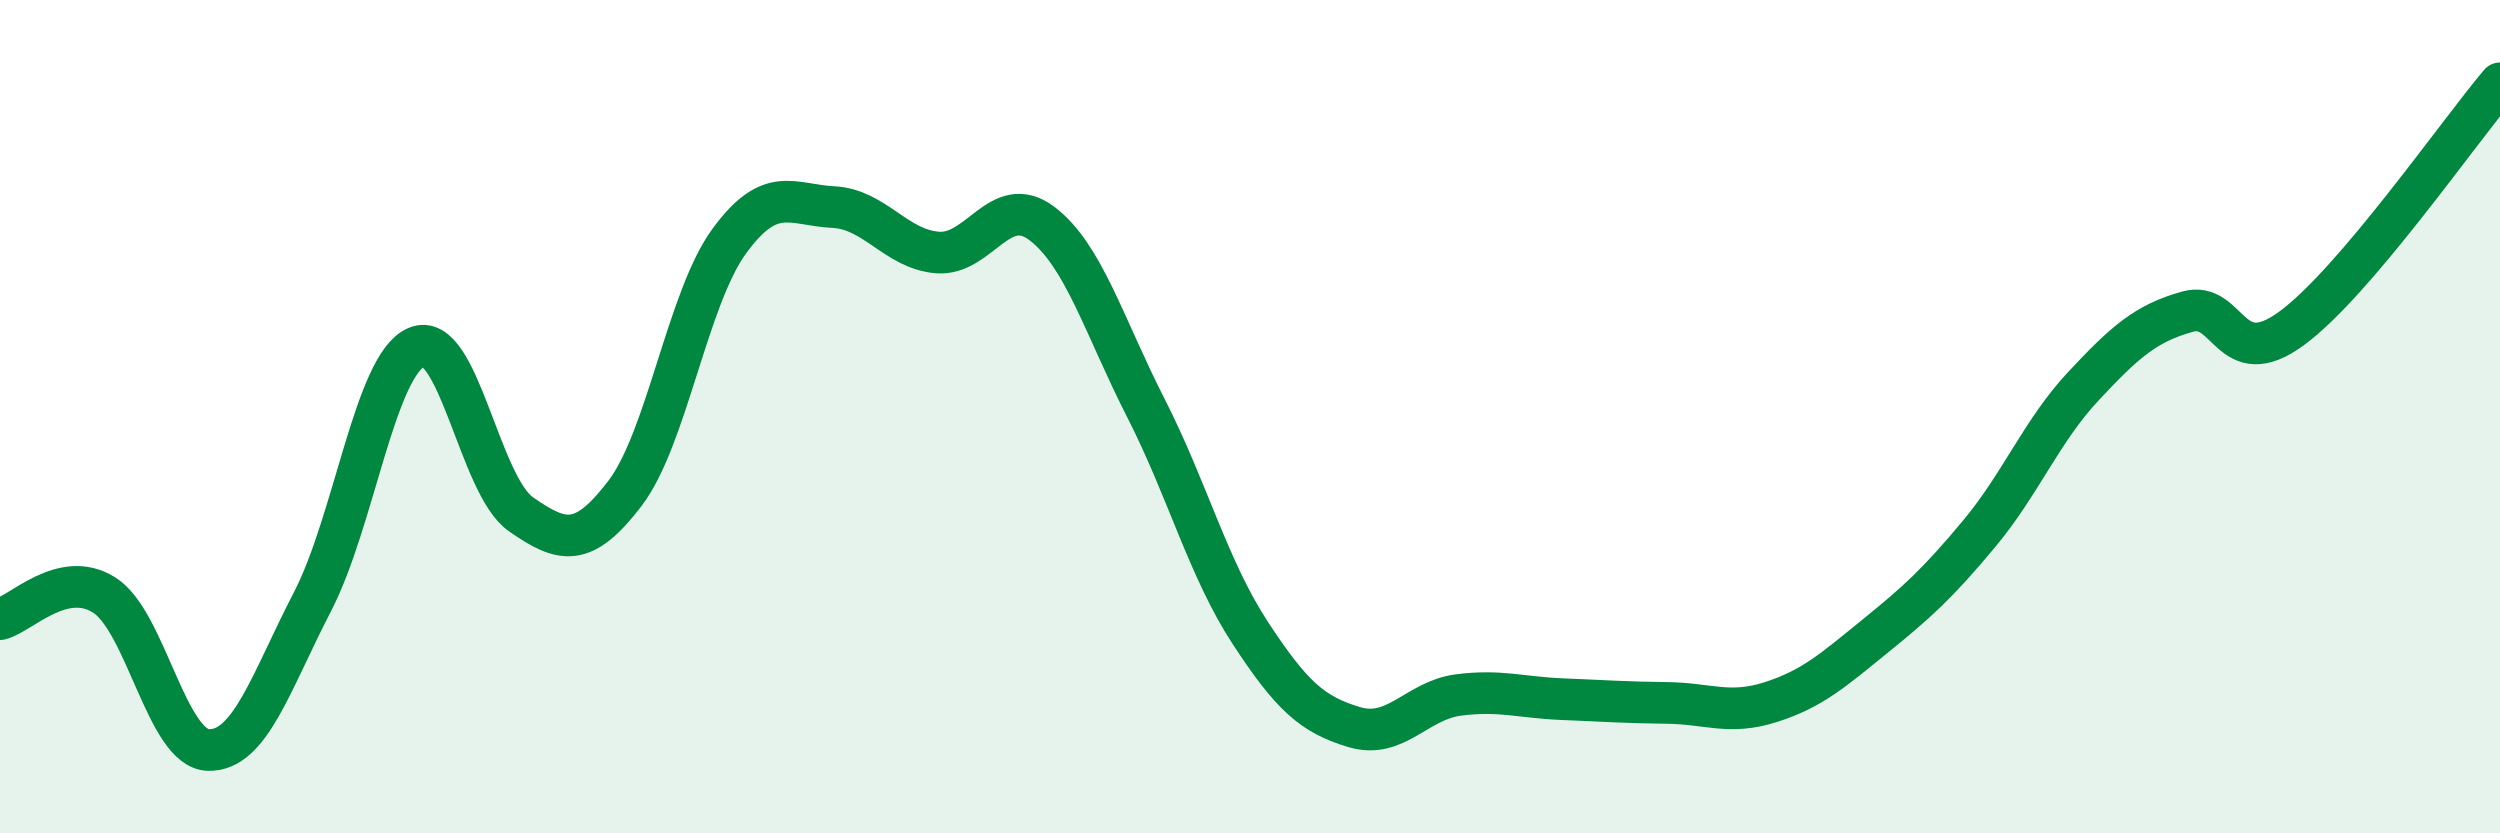 
    <svg width="60" height="20" viewBox="0 0 60 20" xmlns="http://www.w3.org/2000/svg">
      <path
        d="M 0,14.86 C 0.5,14.74 1.5,13.65 2.5,14.28 C 3.5,14.91 4,17.97 5,18 C 6,18.03 6.5,16.37 7.5,14.44 C 8.5,12.51 9,8.75 10,8.33 C 11,7.91 11.5,11.64 12.5,12.34 C 13.5,13.04 14,13.15 15,11.84 C 16,10.53 16.5,7.16 17.5,5.79 C 18.5,4.42 19,4.92 20,4.97 C 21,5.02 21.5,5.98 22.5,6.06 C 23.5,6.14 24,4.61 25,5.36 C 26,6.11 26.5,7.83 27.5,9.79 C 28.5,11.75 29,13.65 30,15.18 C 31,16.71 31.5,17.15 32.5,17.45 C 33.5,17.75 34,16.81 35,16.68 C 36,16.55 36.5,16.74 37.5,16.78 C 38.5,16.82 39,16.86 40,16.87 C 41,16.88 41.5,17.17 42.5,16.85 C 43.5,16.53 44,16.08 45,15.27 C 46,14.46 46.5,14.01 47.5,12.81 C 48.5,11.61 49,10.34 50,9.27 C 51,8.2 51.5,7.76 52.5,7.48 C 53.5,7.2 53.5,8.98 55,7.88 C 56.5,6.78 59,3.18 60,2L60 20L0 20Z"
        fill="#008740"
        opacity="0.1"
        stroke-linecap="round"
        stroke-linejoin="round"
      />
      <path
        d="M 0,14.86 C 0.5,14.74 1.5,13.65 2.5,14.28 C 3.5,14.91 4,17.97 5,18 C 6,18.03 6.5,16.37 7.5,14.44 C 8.5,12.51 9,8.75 10,8.33 C 11,7.91 11.5,11.64 12.5,12.34 C 13.5,13.04 14,13.15 15,11.84 C 16,10.53 16.5,7.16 17.5,5.79 C 18.5,4.42 19,4.92 20,4.97 C 21,5.02 21.5,5.98 22.5,6.06 C 23.5,6.14 24,4.61 25,5.36 C 26,6.11 26.5,7.83 27.5,9.79 C 28.5,11.75 29,13.65 30,15.18 C 31,16.71 31.5,17.15 32.5,17.45 C 33.5,17.75 34,16.81 35,16.68 C 36,16.55 36.5,16.74 37.5,16.78 C 38.5,16.82 39,16.86 40,16.87 C 41,16.88 41.5,17.17 42.5,16.85 C 43.5,16.53 44,16.08 45,15.27 C 46,14.46 46.5,14.01 47.5,12.81 C 48.5,11.61 49,10.34 50,9.27 C 51,8.2 51.5,7.76 52.5,7.48 C 53.5,7.2 53.5,8.98 55,7.88 C 56.5,6.78 59,3.18 60,2"
        stroke="#008740"
        stroke-width="1"
        fill="none"
        stroke-linecap="round"
        stroke-linejoin="round"
      />
    </svg>
  